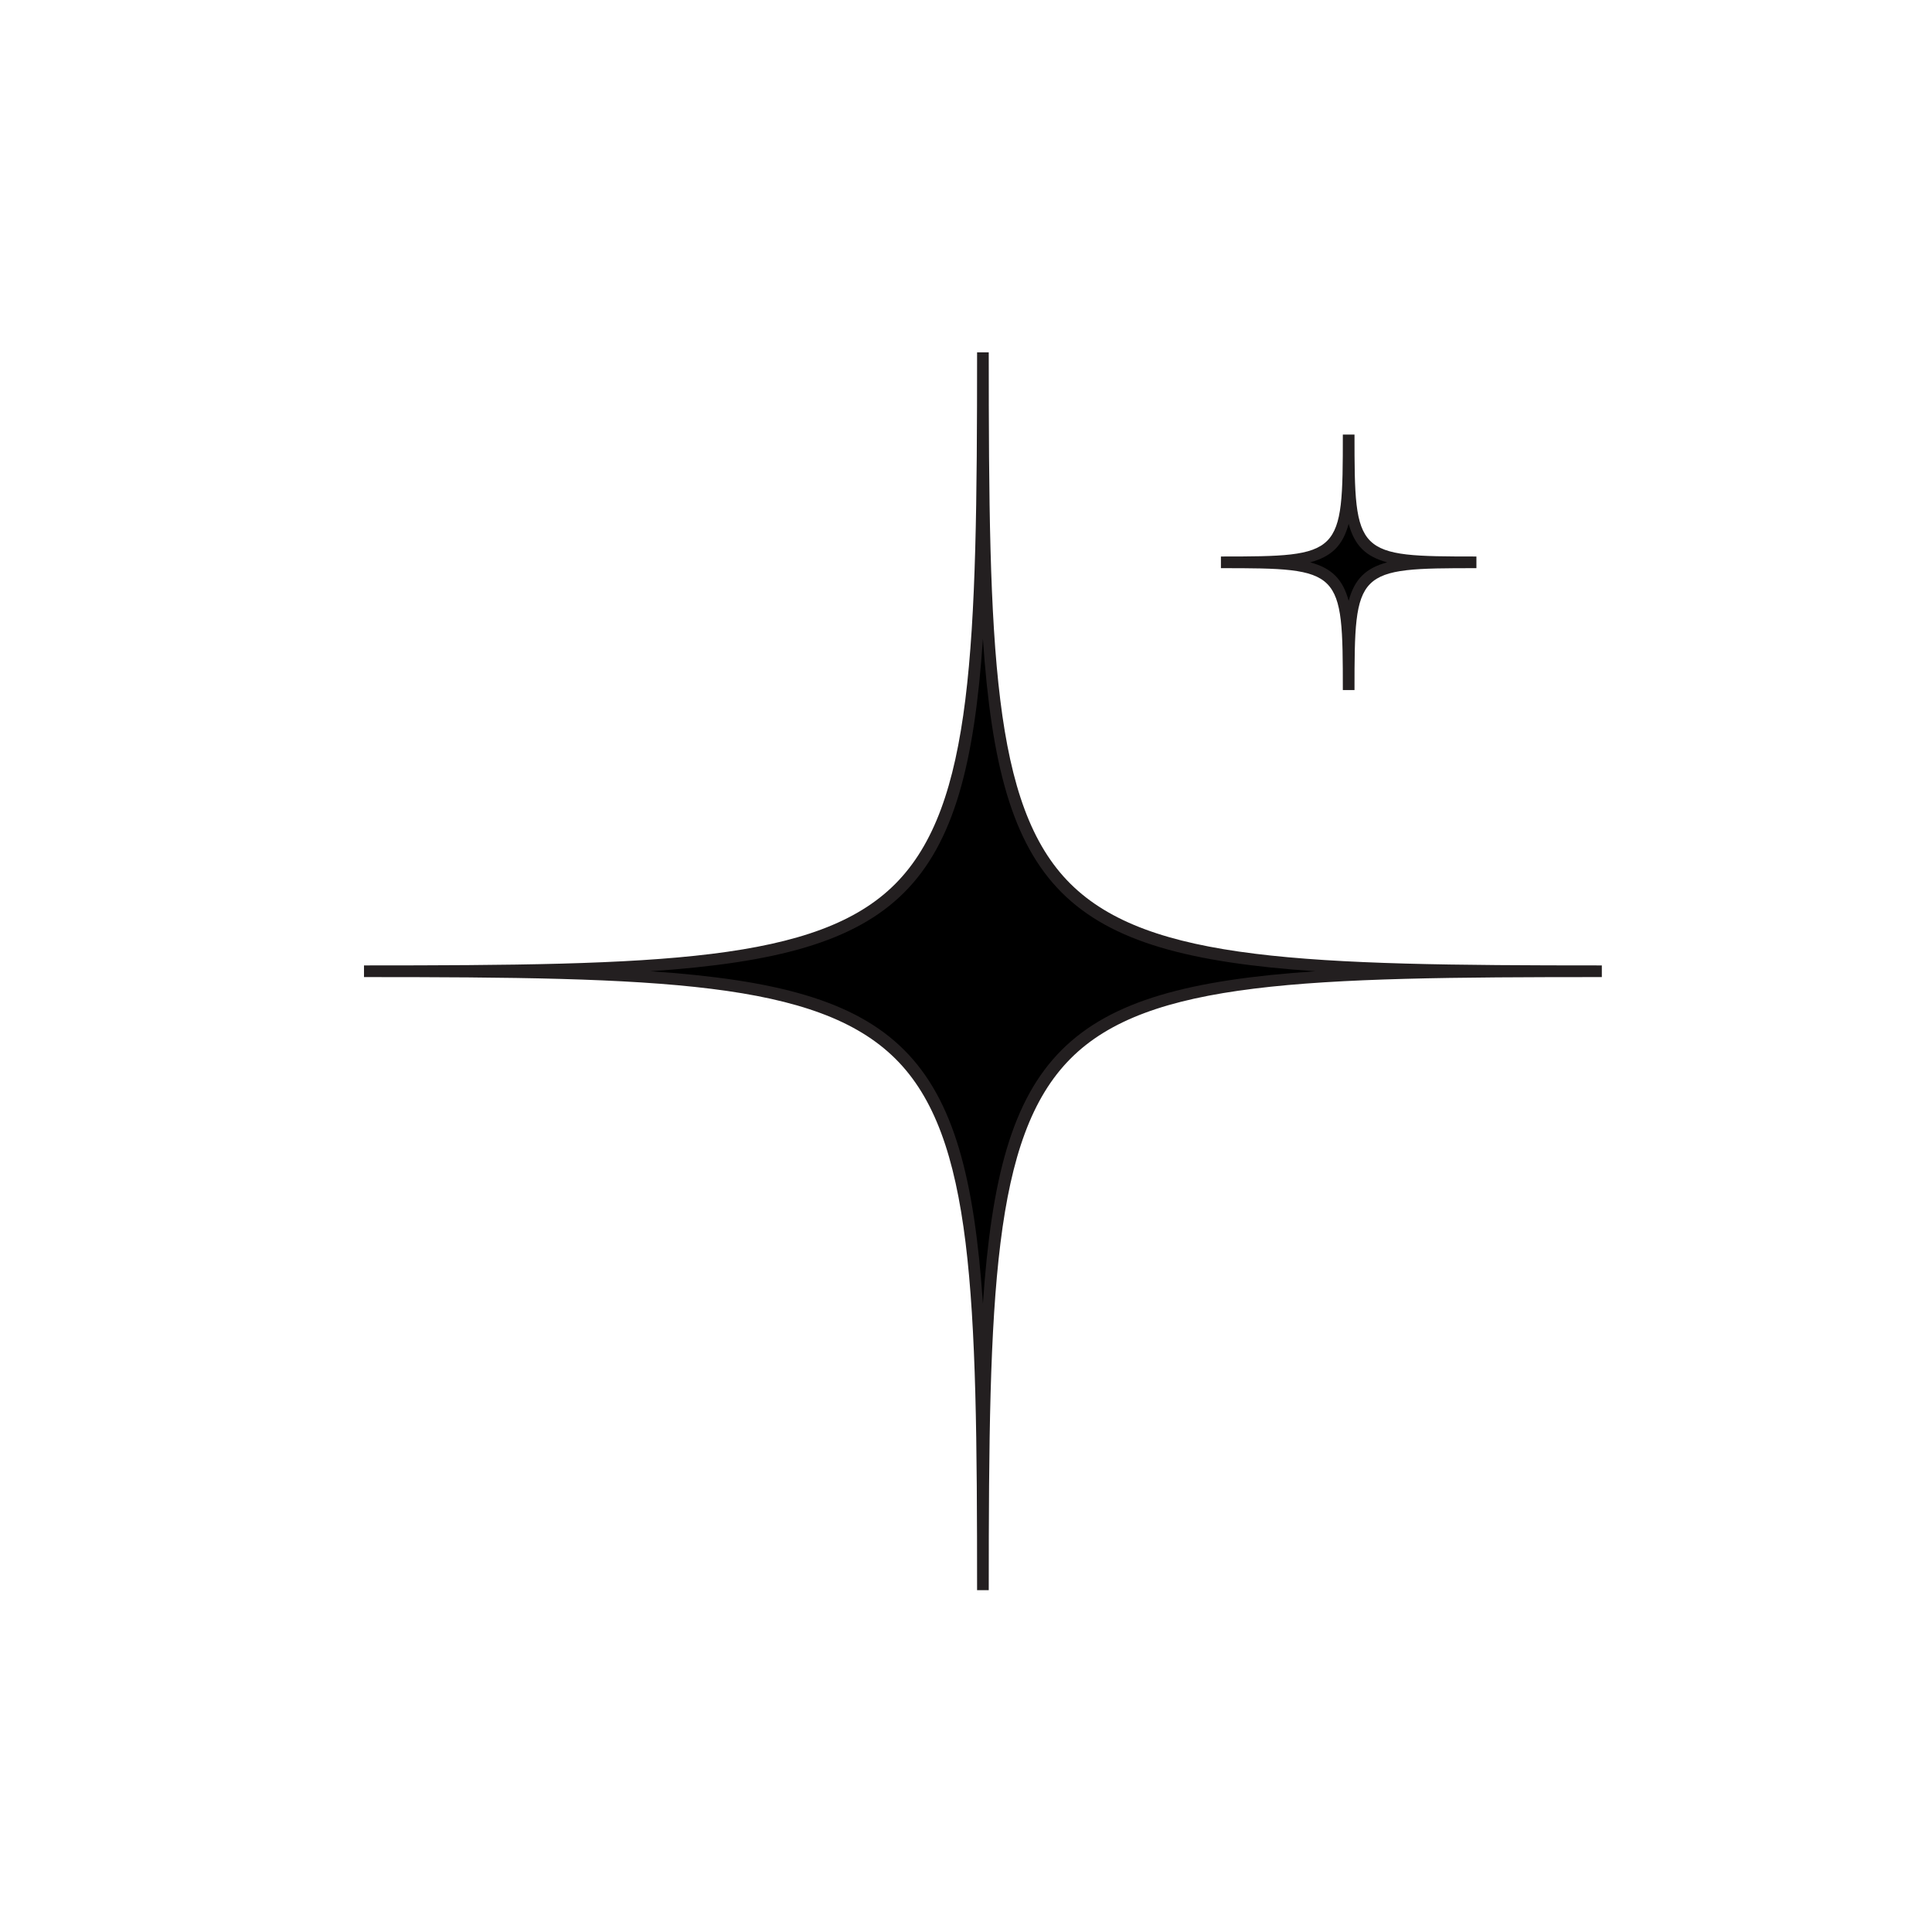 <svg height="79" width="79" xmlns="http://www.w3.org/2000/svg" version="1.1" viewBox="0 0 331.2 331.2">
  
  <defs>
    <style>
      .st0 {
        fill: none;
      }

      .st1 {
        fill: #231f20;
      }

      .st2 {
        display: none;
      }
    </style>
  </defs>
  <g>
    <g>
      <circle class="st0" cx="165.6" cy="165.6" r="165.6"></circle>
      <g>
        <path d="M168.5,272.6c0-103.4-2.7-106.1-106.1-106.1,103.4,0,106.1-2.7,106.1-106.1,0,103.4,2.7,106.1,106.1,106.1-103.4,0-106.1,2.7-106.1,106.1Z"></path>
        <path class="st1" d="M169.5,272.6h-2c0-50.7-.6-77.8-14-91.1s-40.4-14-91.1-14v-2c50.7,0,77.8-.6,91.1-14s14-40.4,14-91.1h2c0,50.7.6,77.8,14,91.1s40.4,14,91.1,14v2c-50.7,0-77.8.6-91.1,14s-14,40.4-14,91.1ZM111.5,166.5c42.9,2.9,54.1,14.1,57,57,2.9-42.9,14.1-54.1,57-57-42.9-2.9-54.1-14.1-57-57-2.9,42.9-14.1,54.1-57,57Z"></path>
      </g>
      <g>
        <path d="M231.2,118.3c0-21.4-.6-21.9-21.9-21.9,21.4,0,21.9-.6,21.9-21.9,0,21.4.6,21.9,21.9,21.9-21.4,0-21.9.6-21.9,21.9Z"></path>
        <path class="st1" d="M232.2,118.3h-2c0-20.7-.2-20.9-20.9-20.9v-2c20.7,0,20.9-.2,20.9-20.9h2c0,20.7.2,20.9,20.9,20.9v2c-20.7,0-20.9.2-20.9,20.9ZM224.6,96.4c3.7,1,5.6,2.9,6.6,6.6,1-3.7,2.9-5.6,6.6-6.6-3.7-1-5.6-2.9-6.6-6.6-1,3.7-2.9,5.6-6.6,6.6Z"></path>
      </g>
      <g class="st2">
        <path d="M105.9,250.2c0-20.5-.5-21.1-21.1-21.1,20.5,0,21.1-.5,21.1-21.1,0,20.5.5,21.1,21.1,21.1-20.5,0-21.1.5-21.1,21.1Z"></path>
        <path class="st1" d="M106.9,250.2h-2c0-13.4-6.7-20.1-20.1-20.1v-2c13.4,0,20.1-6.7,20.1-20.1h2c0,13.4,6.7,20.1,20.1,20.1v2c-13.4,0-20.1,6.7-20.1,20.1ZM99.7,229.2c3.4.9,5.2,2.7,6.2,6.2.9-3.4,2.7-5.2,6.2-6.2-3.4-.9-5.2-2.7-6.2-6.2-.9,3.4-2.7,5.2-6.2,6.2Z"></path>
      </g>
    </g>
  </g>
</svg>
